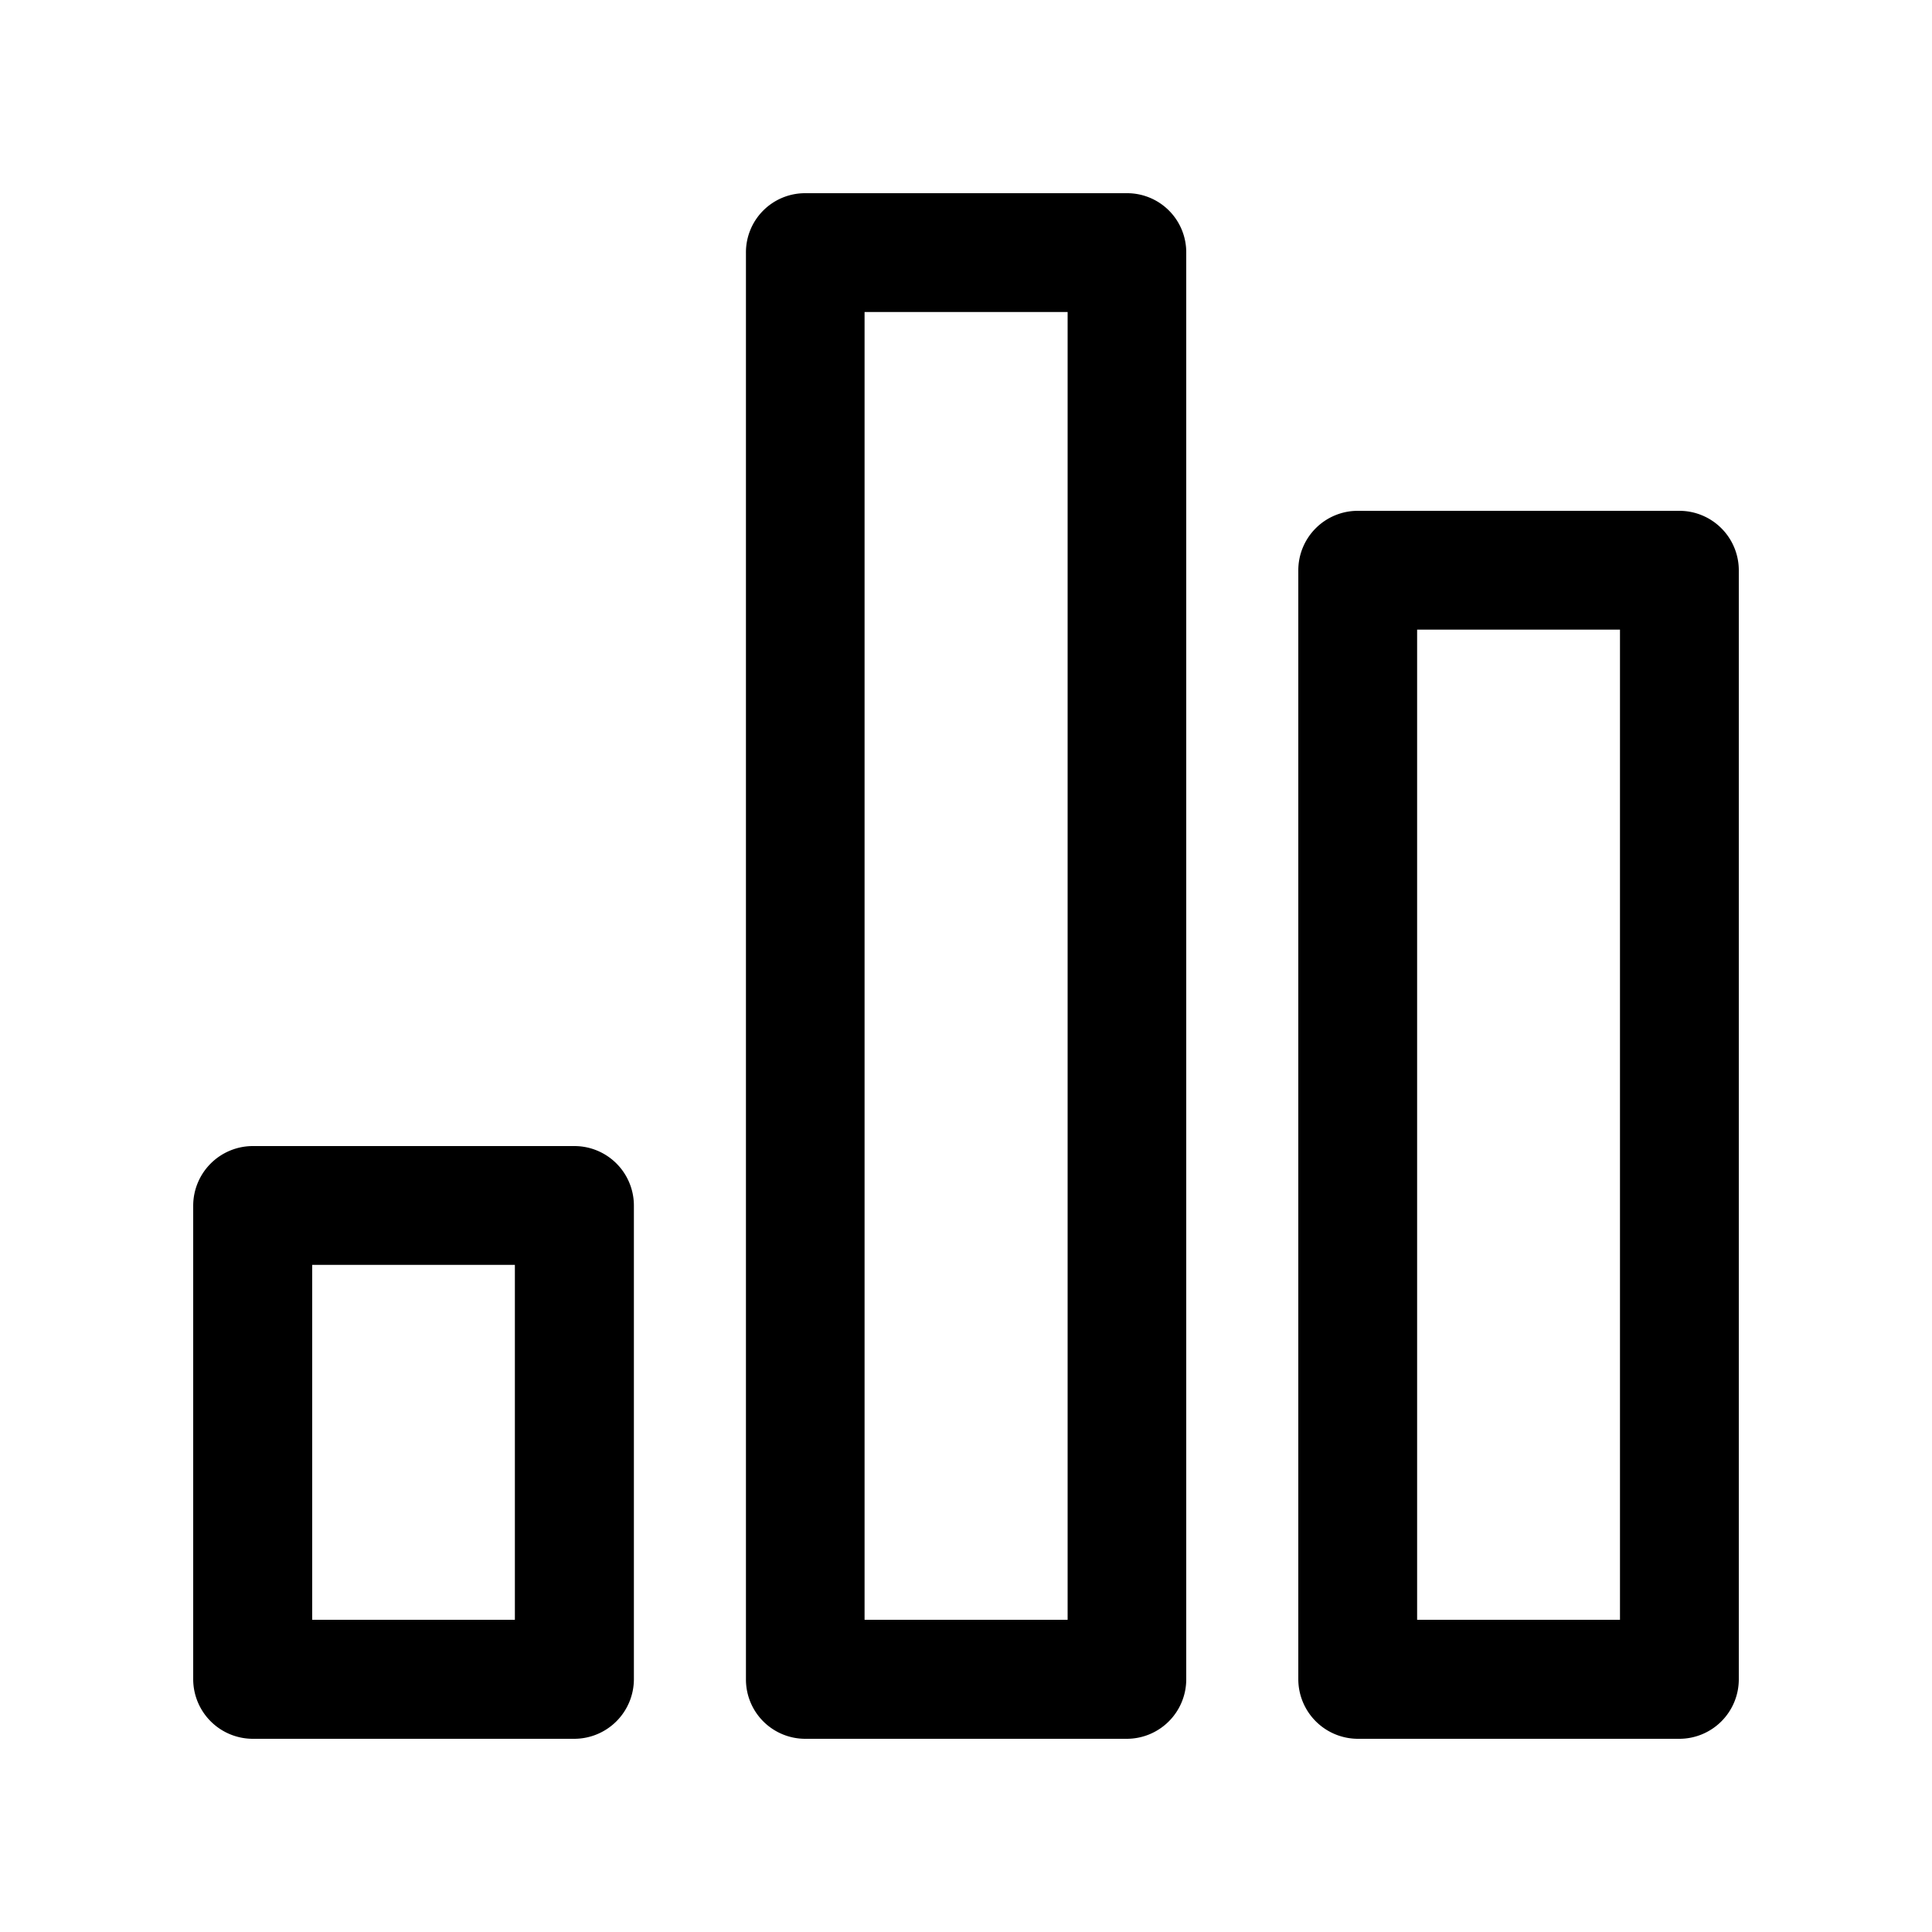 <svg xmlns="http://www.w3.org/2000/svg" viewBox="0 0 100 100"><title>chart-bar</title><path d="M13.08,59.32H29.73a3.08,3.08,0,0,1,3.08,3.08V86.93A3.09,3.09,0,0,1,29.73,90H13.08A3.09,3.09,0,0,1,10,86.93V62.4a3.09,3.09,0,0,1,3.08-3.08Zm13.57,6.15H16.16V83.84H26.65V65.47ZM41.67,10H58.33a3.06,3.06,0,0,1,3.07,3.07V86.93A3.08,3.08,0,0,1,58.33,90H41.67a3.07,3.07,0,0,1-3.06-3.07V13.07A3.06,3.06,0,0,1,41.67,10Zm13.59,6.15H44.75V83.84H55.26V16.15Zm15,10.29H86.93A3.08,3.08,0,0,1,90,29.52V86.93A3.08,3.08,0,0,1,86.93,90H70.28a3.09,3.09,0,0,1-3.08-3.07V29.52a3.08,3.08,0,0,1,3.08-3.08Zm13.57,6.15H73.35V83.84h10.5V32.59Z"/></svg>